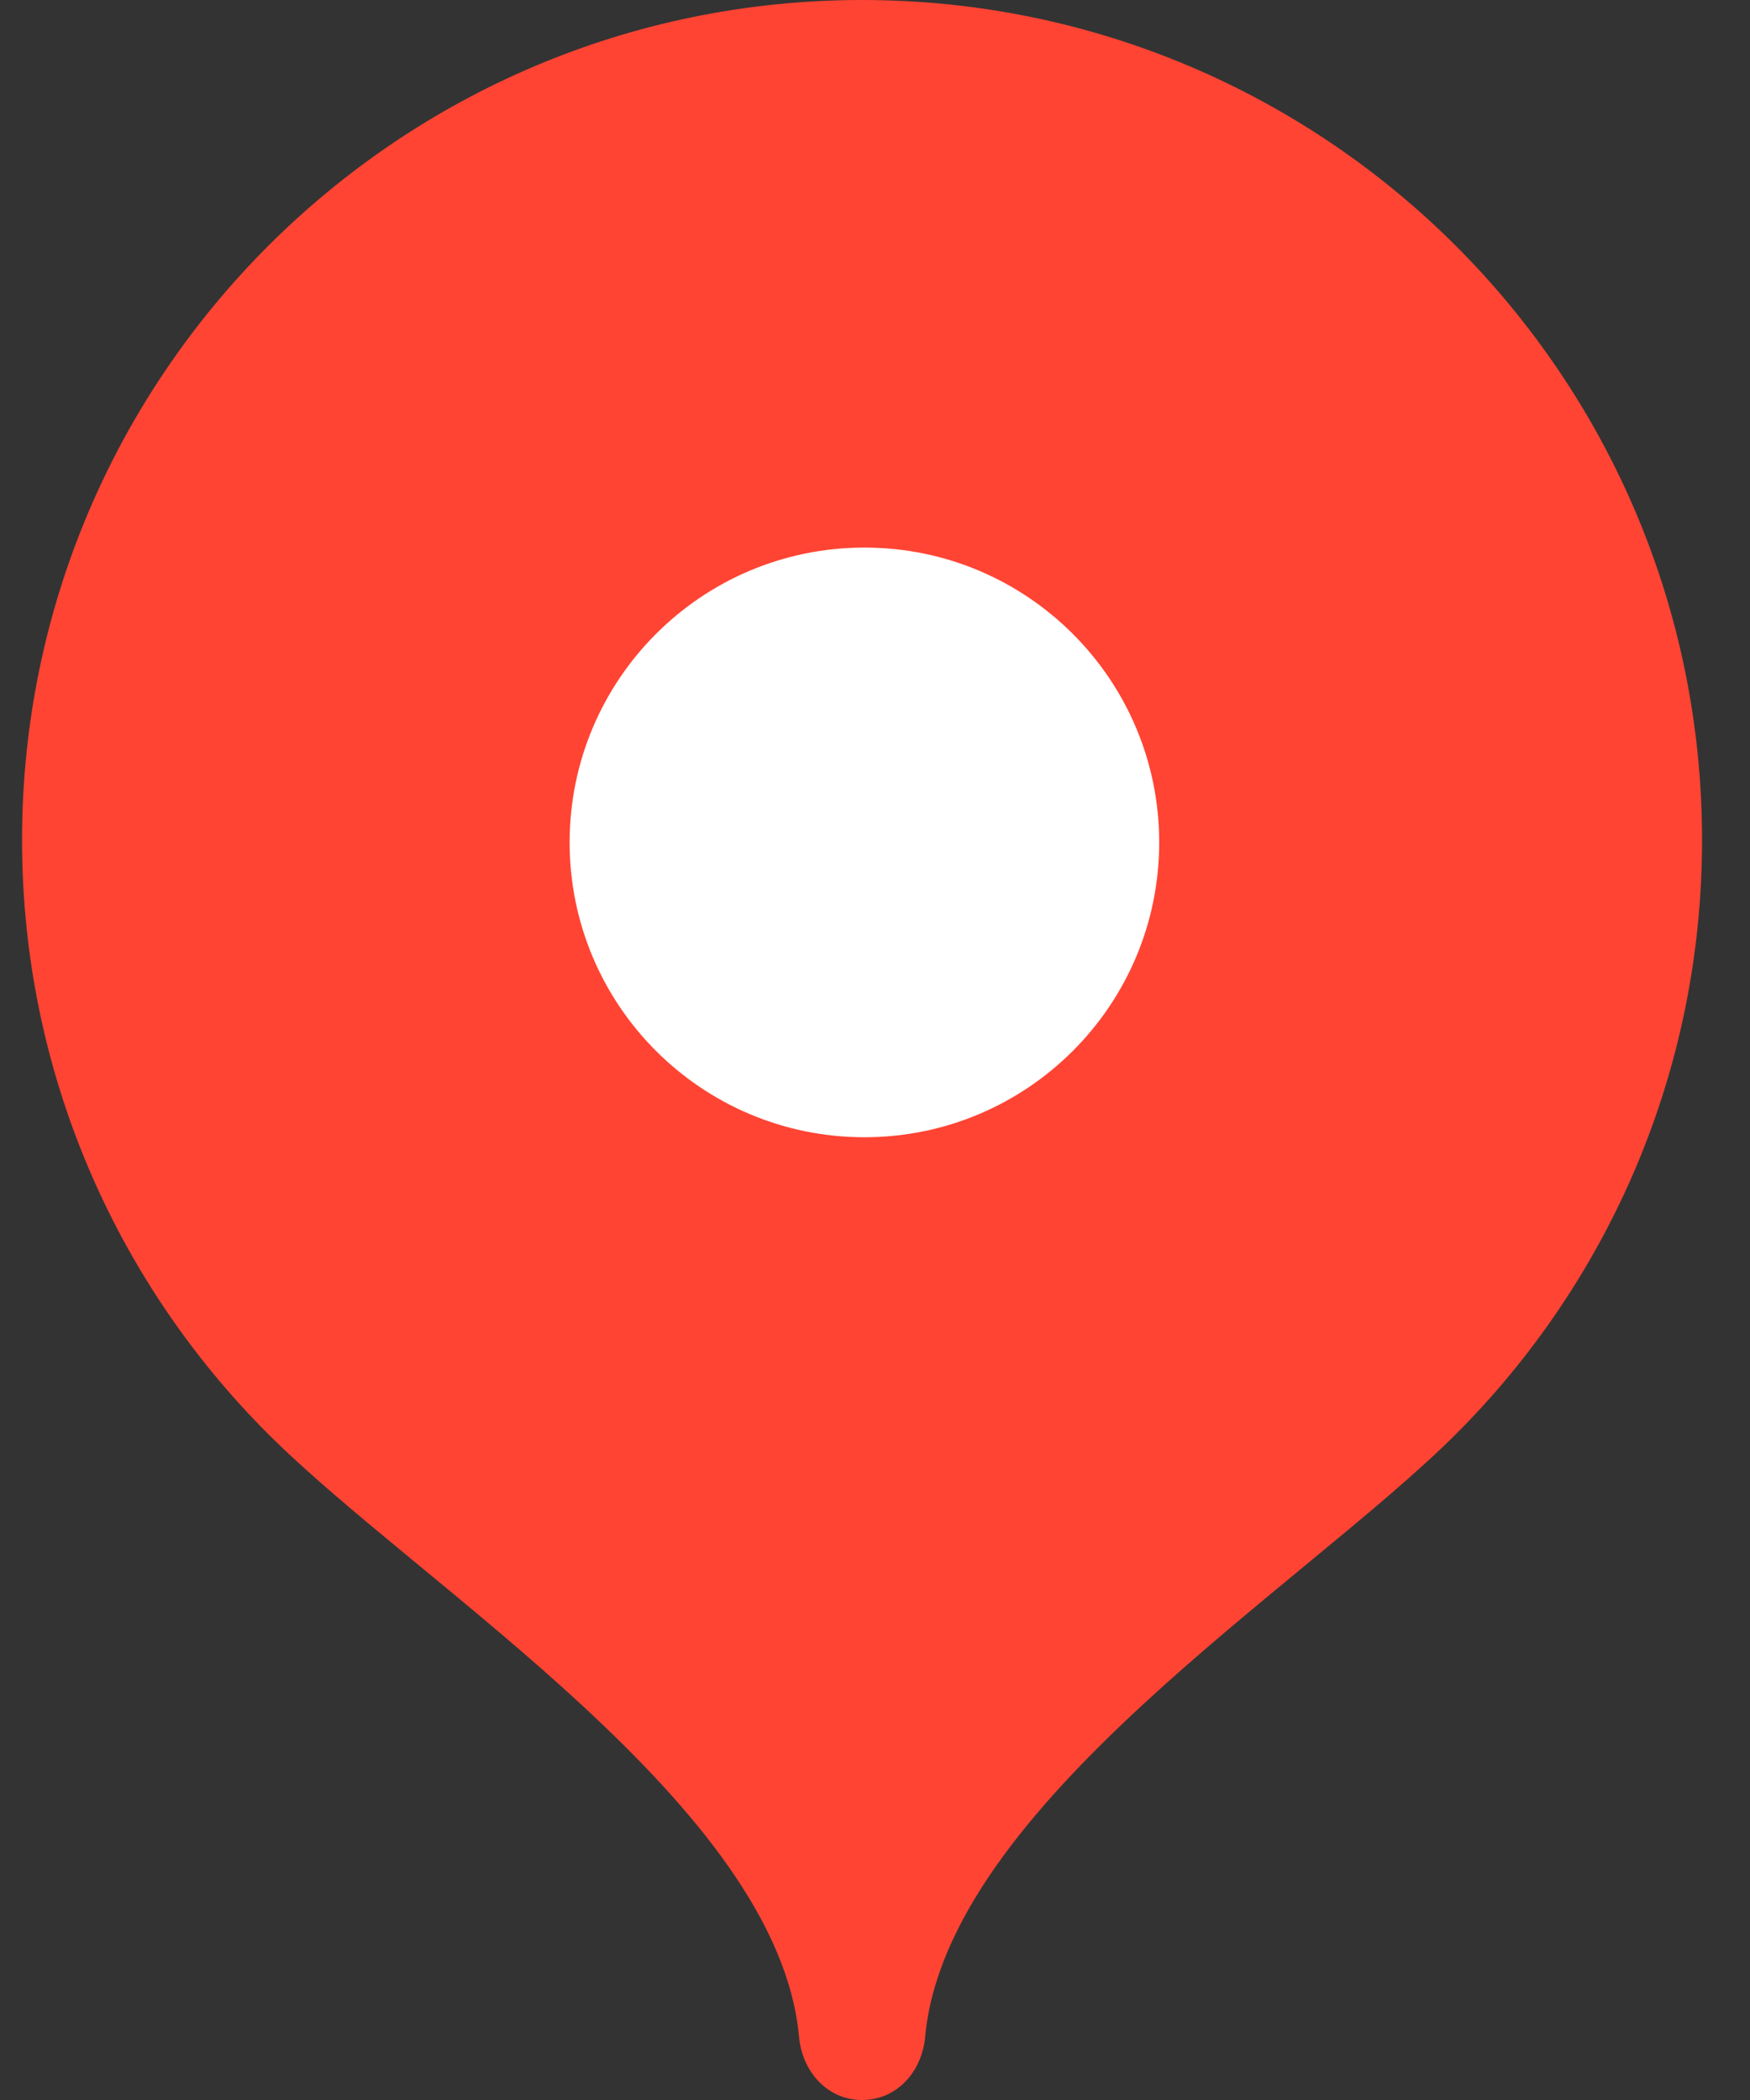 <svg width="20" height="24" viewBox="0 0 20 24" fill="none" xmlns="http://www.w3.org/2000/svg">
<rect x="0" y="0" width="20" height="24" fill="#333333" stroke="none"/>
<path fill-rule="evenodd" clip-rule="evenodd" d="M9.852 0C4.55 0 0.252 4.298 0.252 9.6C0.252 12.25 1.326 14.65 3.063 16.387C4.8 18.125 8.892 20.64 9.132 23.28C9.169 23.676 9.455 24 9.852 24C10.25 24 10.537 23.676 10.573 23.28C10.813 20.64 14.905 18.125 16.642 16.387C18.379 14.65 19.452 12.25 19.452 9.6C19.452 4.298 15.154 0 9.852 0Z" fill="#FF4433"/>
<path fill-rule="evenodd" clip-rule="evenodd" d="M9.879 12.997C11.74 12.997 13.248 11.488 13.248 9.628C13.248 7.767 11.74 6.258 9.879 6.258C8.018 6.258 6.51 7.767 6.51 9.628C6.51 11.488 8.018 12.997 9.879 12.997Z" fill="white"/>
</svg>
